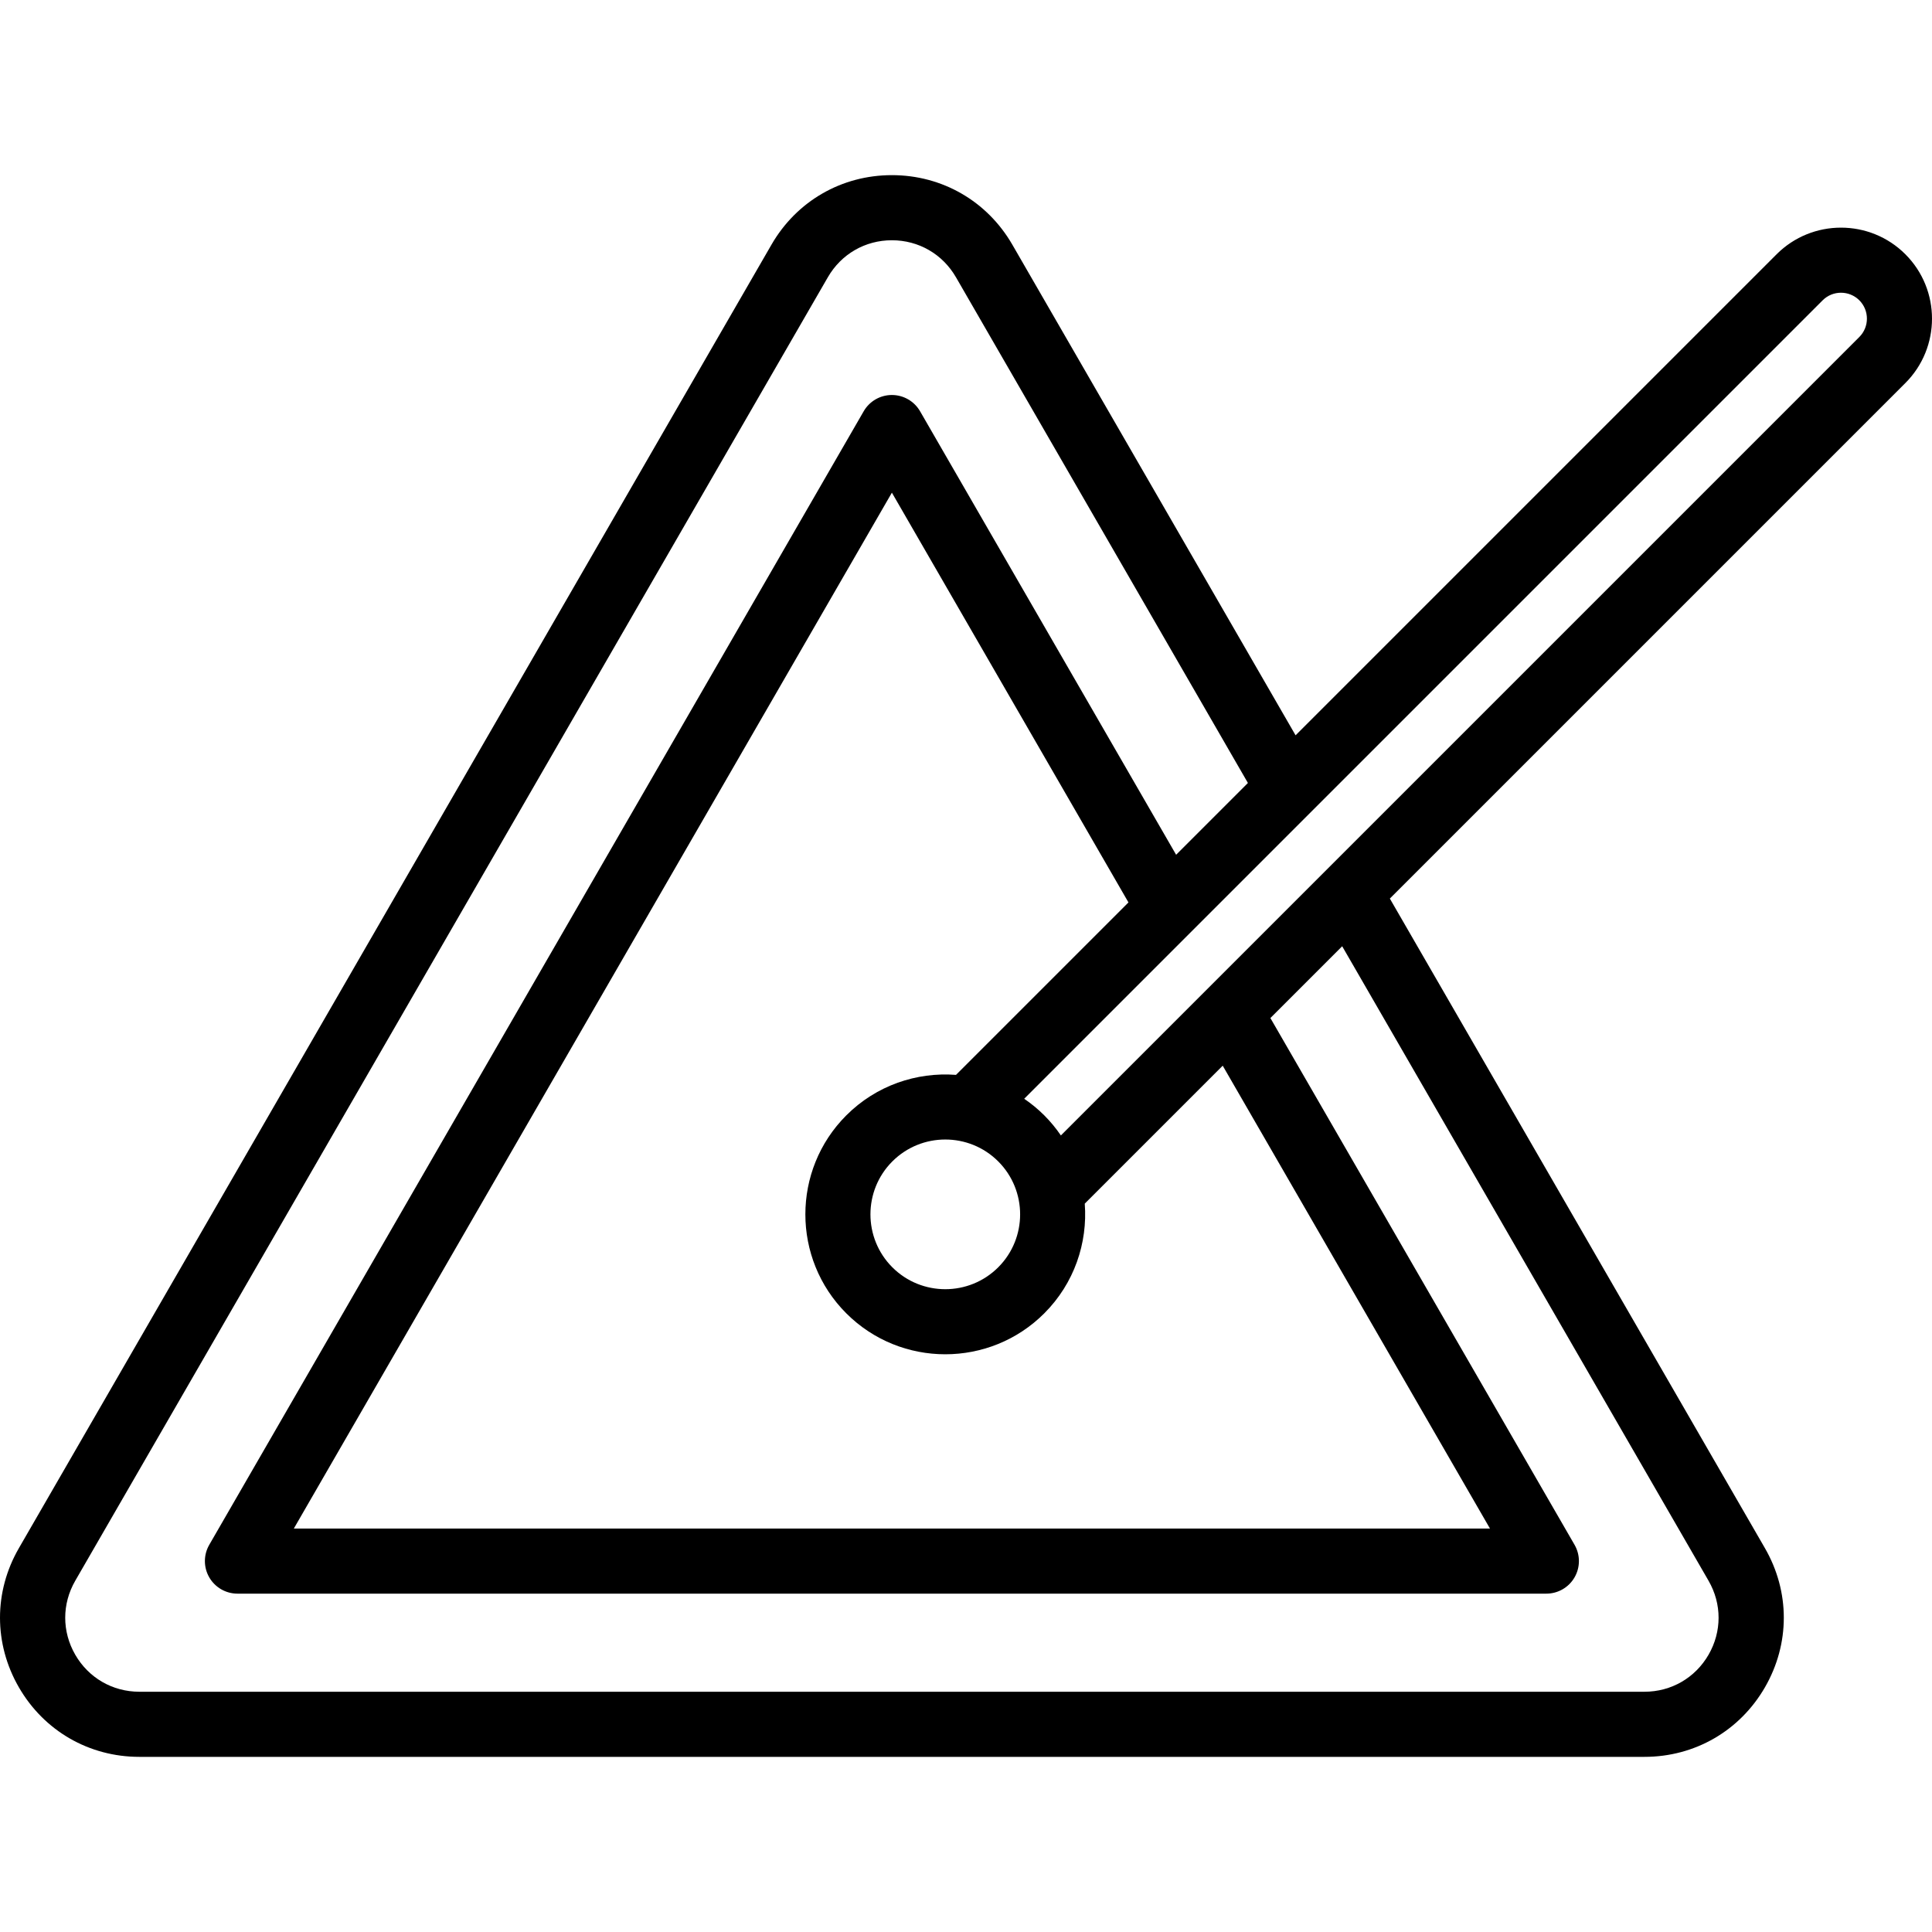 <?xml version="1.0" encoding="iso-8859-1"?>
<!-- Uploaded to: SVG Repo, www.svgrepo.com, Generator: SVG Repo Mixer Tools -->
<svg fill="#000000" height="800px" width="800px" version="1.1" id="Layer_1" xmlns="http://www.w3.org/2000/svg" xmlns:xlink="http://www.w3.org/1999/xlink" 
	 viewBox="0 0 512.001 512.001" xml:space="preserve">
<g>
	<g>
		<path d="M504.945,67.384c-9.408-9.409-24.716-9.409-34.124,0L343.342,194.862l-75.054-130.01
			c-6.665-11.546-18.599-18.438-31.928-18.438c-0.002,0-0.007,0-0.009,0c-13.325,0.003-25.255,6.898-31.91,18.438L5,410.286
			c-6.665,11.539-6.666,25.32-0.003,36.863c6.664,11.545,18.6,18.438,31.932,18.438h398.871c13.331,0,25.268-6.893,31.932-18.437
			c6.663-11.543,6.662-25.323-0.002-36.862L368.324,238.13l136.621-136.622C514.353,92.1,514.353,76.792,504.945,67.384z
			 M452.785,418.916c3.545,6.137,3.545,13.466,0.001,19.606c-3.545,6.142-9.896,9.808-16.988,9.808H36.929
			c-7.092,0-13.442-3.667-16.988-9.808c-3.544-6.14-3.543-13.469,0.002-19.607L219.387,73.476c3.54-6.138,9.883-9.804,16.968-9.806
			c0.001,0,0.003,0,0.005,0c7.089,0,13.438,3.667,16.984,9.809l77.366,134.016l-19.026,19.026L243.83,108.992
			c-1.54-2.669-4.389-4.314-7.472-4.314s-5.931,1.645-7.472,4.314L55.455,409.391c-1.542,2.67-1.542,5.959,0,8.628
			s4.389,4.314,7.472,4.314h346.874c3.083,0,5.931-1.645,7.472-4.314c1.542-2.67,1.542-5.959,0-8.628l-80.607-139.602l19.026-19.026
			L452.785,418.916z M253.35,284.854c-10.424-0.793-21.12,2.778-29.072,10.732c-14.464,14.465-14.464,38,0,52.464
			c7.232,7.232,16.732,10.849,26.232,10.849c9.5,0,19.001-3.617,26.233-10.849c7.953-7.954,11.523-18.649,10.73-29.071l36.56-36.56
			l70.823,122.657H77.871l158.488-274.514l62.693,108.591L253.35,284.854z M264.541,335.849c-7.737,7.737-20.325,7.737-28.062,0
			c-7.736-7.736-7.736-20.325,0-28.062c3.869-3.869,8.95-5.803,14.031-5.803c5.081,0,10.162,1.934,14.031,5.803
			C272.278,315.523,272.278,328.112,264.541,335.849z M492.743,89.306L281.145,300.905c-1.279-1.873-2.74-3.658-4.401-5.319
			s-3.447-3.122-5.319-4.401L483.022,79.585c2.68-2.679,7.04-2.679,9.721,0C495.423,82.266,495.423,86.627,492.743,89.306z"/>
	</g>
</g>
</svg>